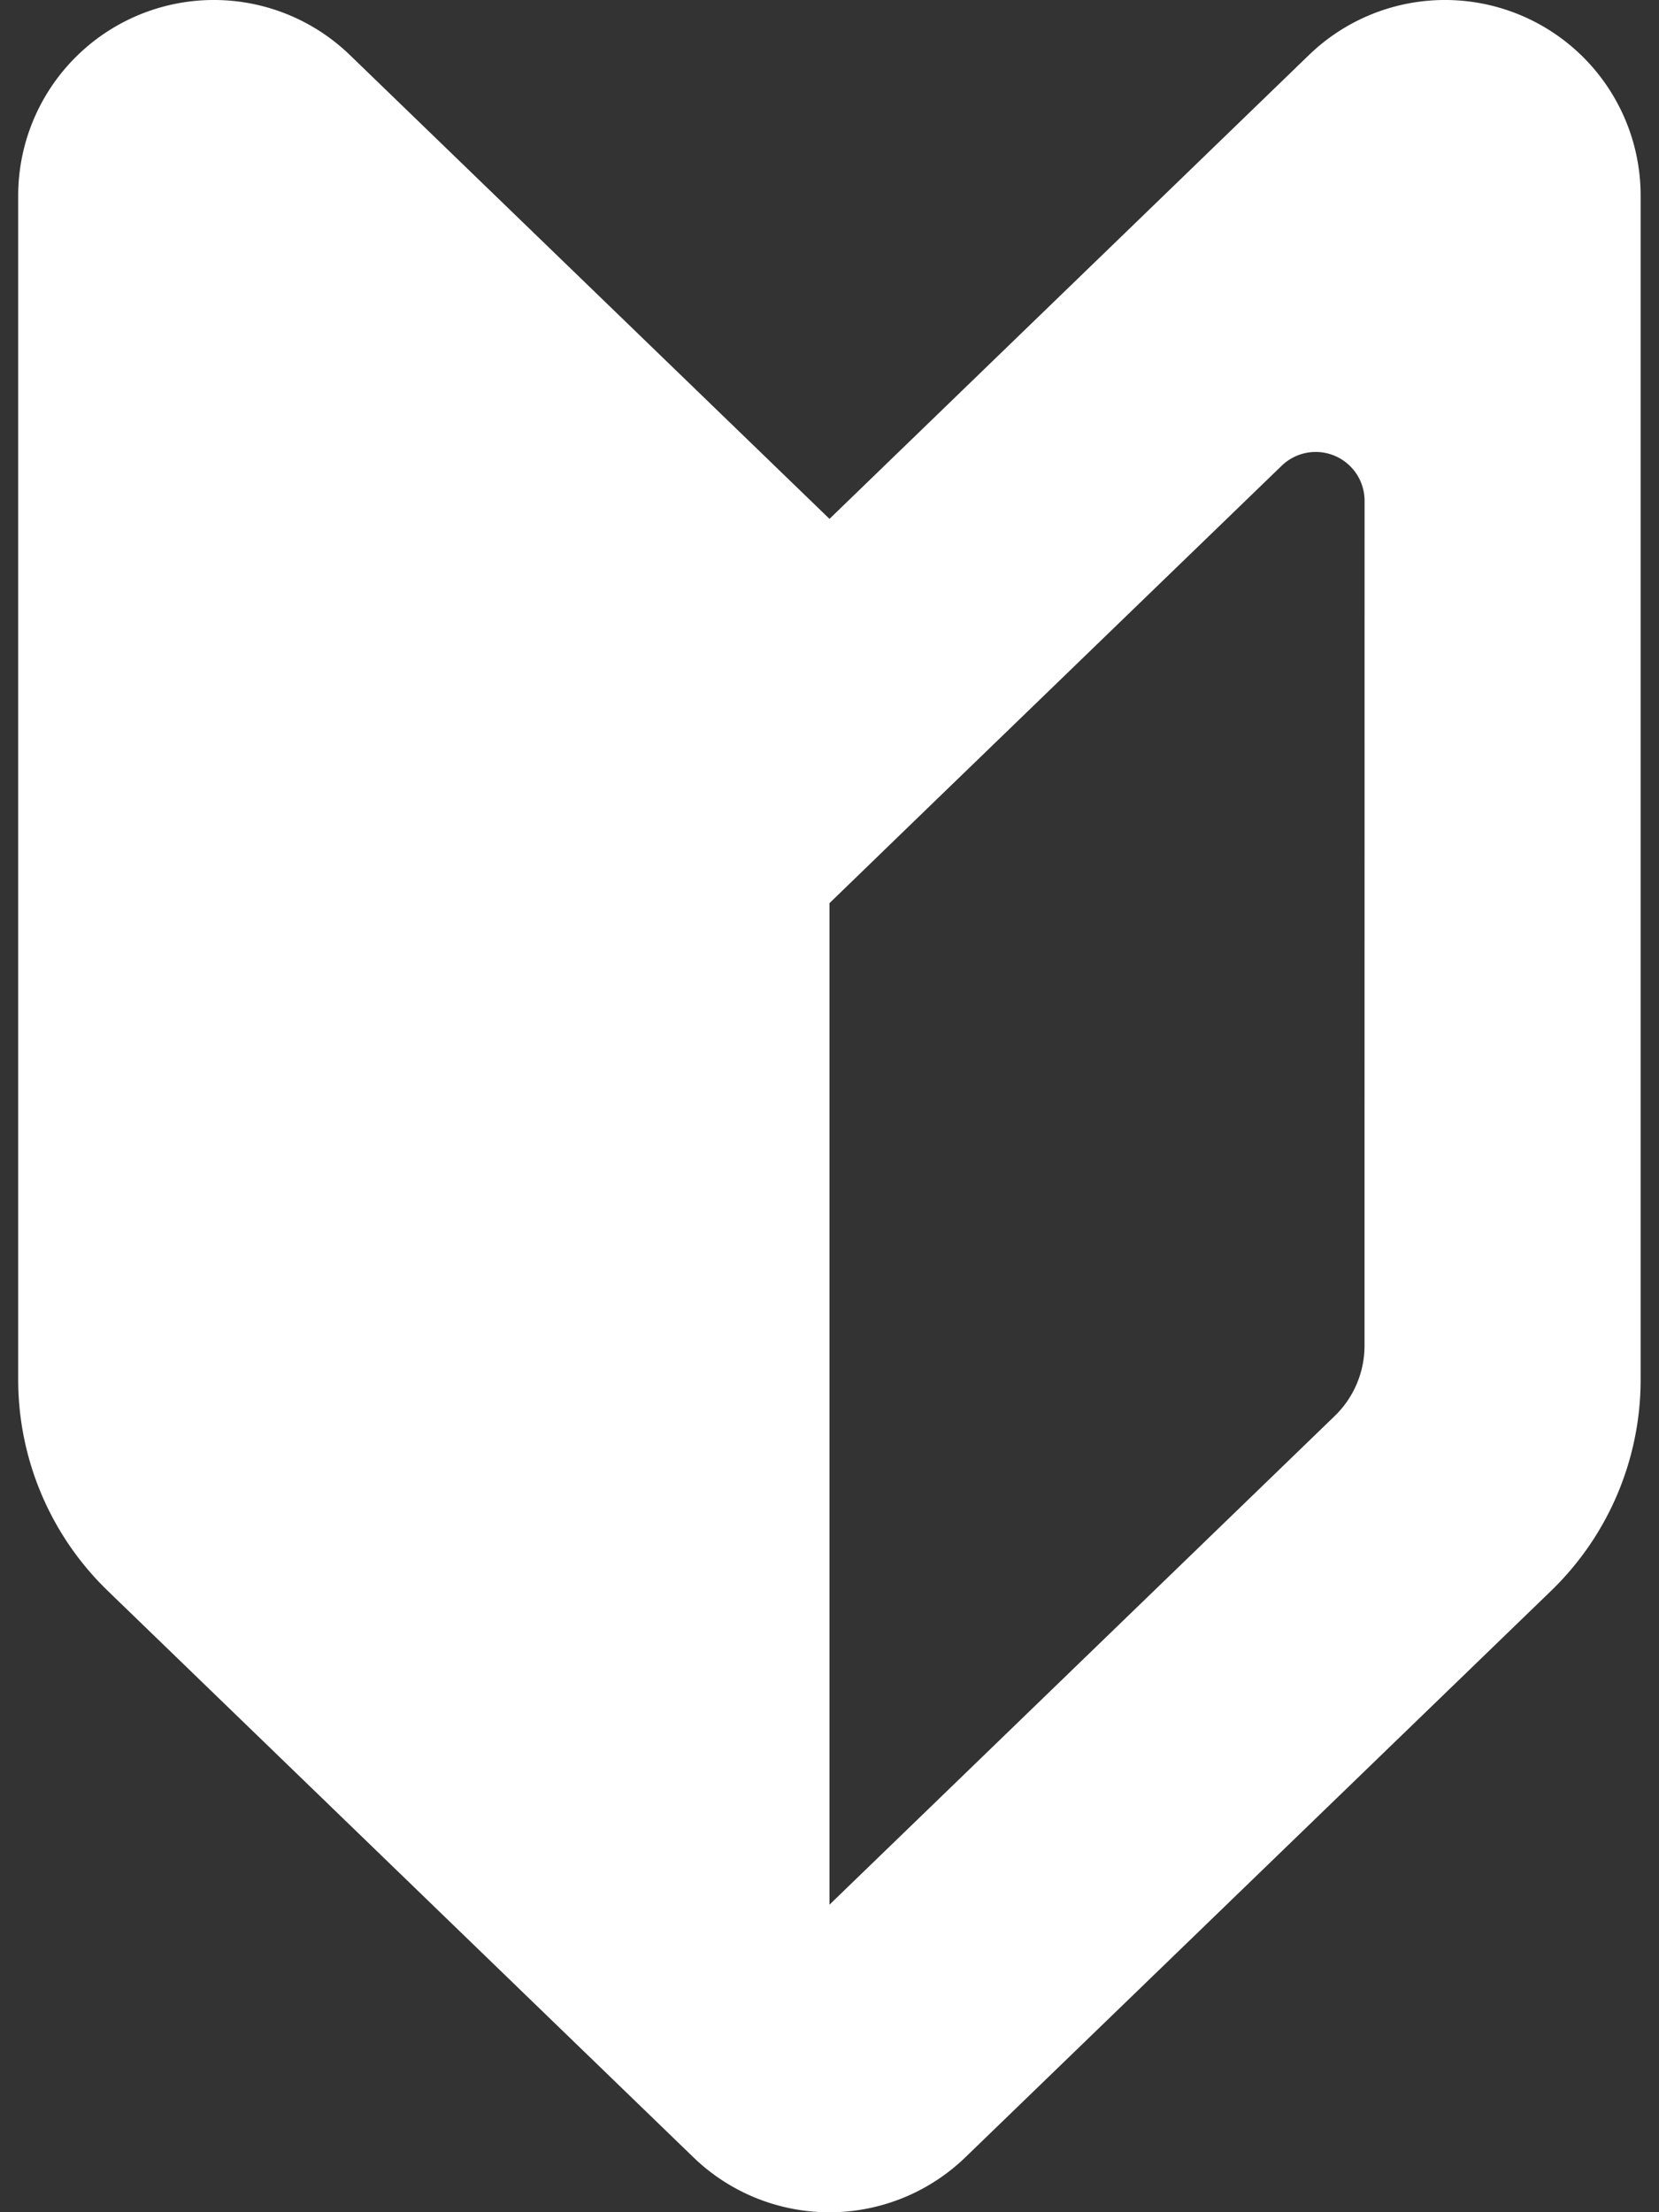 <svg xmlns="http://www.w3.org/2000/svg" width="30" height="40" viewBox="0 0 30 40">
  <rect x="0" y="0" width="30" height="40" fill="#333333" stroke="none"/>
  <g id="グループ_151" data-name="グループ 151" transform="translate(-1014.483 -1219.618)">
    <g id="グループ_150" data-name="グループ 150">
      <path id="パス_1195" data-name="パス 1195" d="M1029.483,1229l-8.671-8.385a3.538,3.538,0,0,0-6,2.544v21.406a5.312,5.312,0,0,0,1.618,3.816l10.591,10.243a3.538,3.538,0,0,0,4.92,0l10.592-10.243a5.312,5.312,0,0,0,1.618-3.816v-21.406a3.538,3.538,0,0,0-6-2.544Zm9.675,14.949a1.77,1.77,0,0,1-.539,1.272l-9.136,8.836v-18.109l1.735-1.68,6.441-6.228a.884.884,0,0,1,1.5.636Z" fill="#fff"/>
    </g>
    <rect id="長方形_63" data-name="長方形 63" width="30" height="40" transform="translate(1014.483 1219.618)" fill="none"/>
  </g>
</svg>

